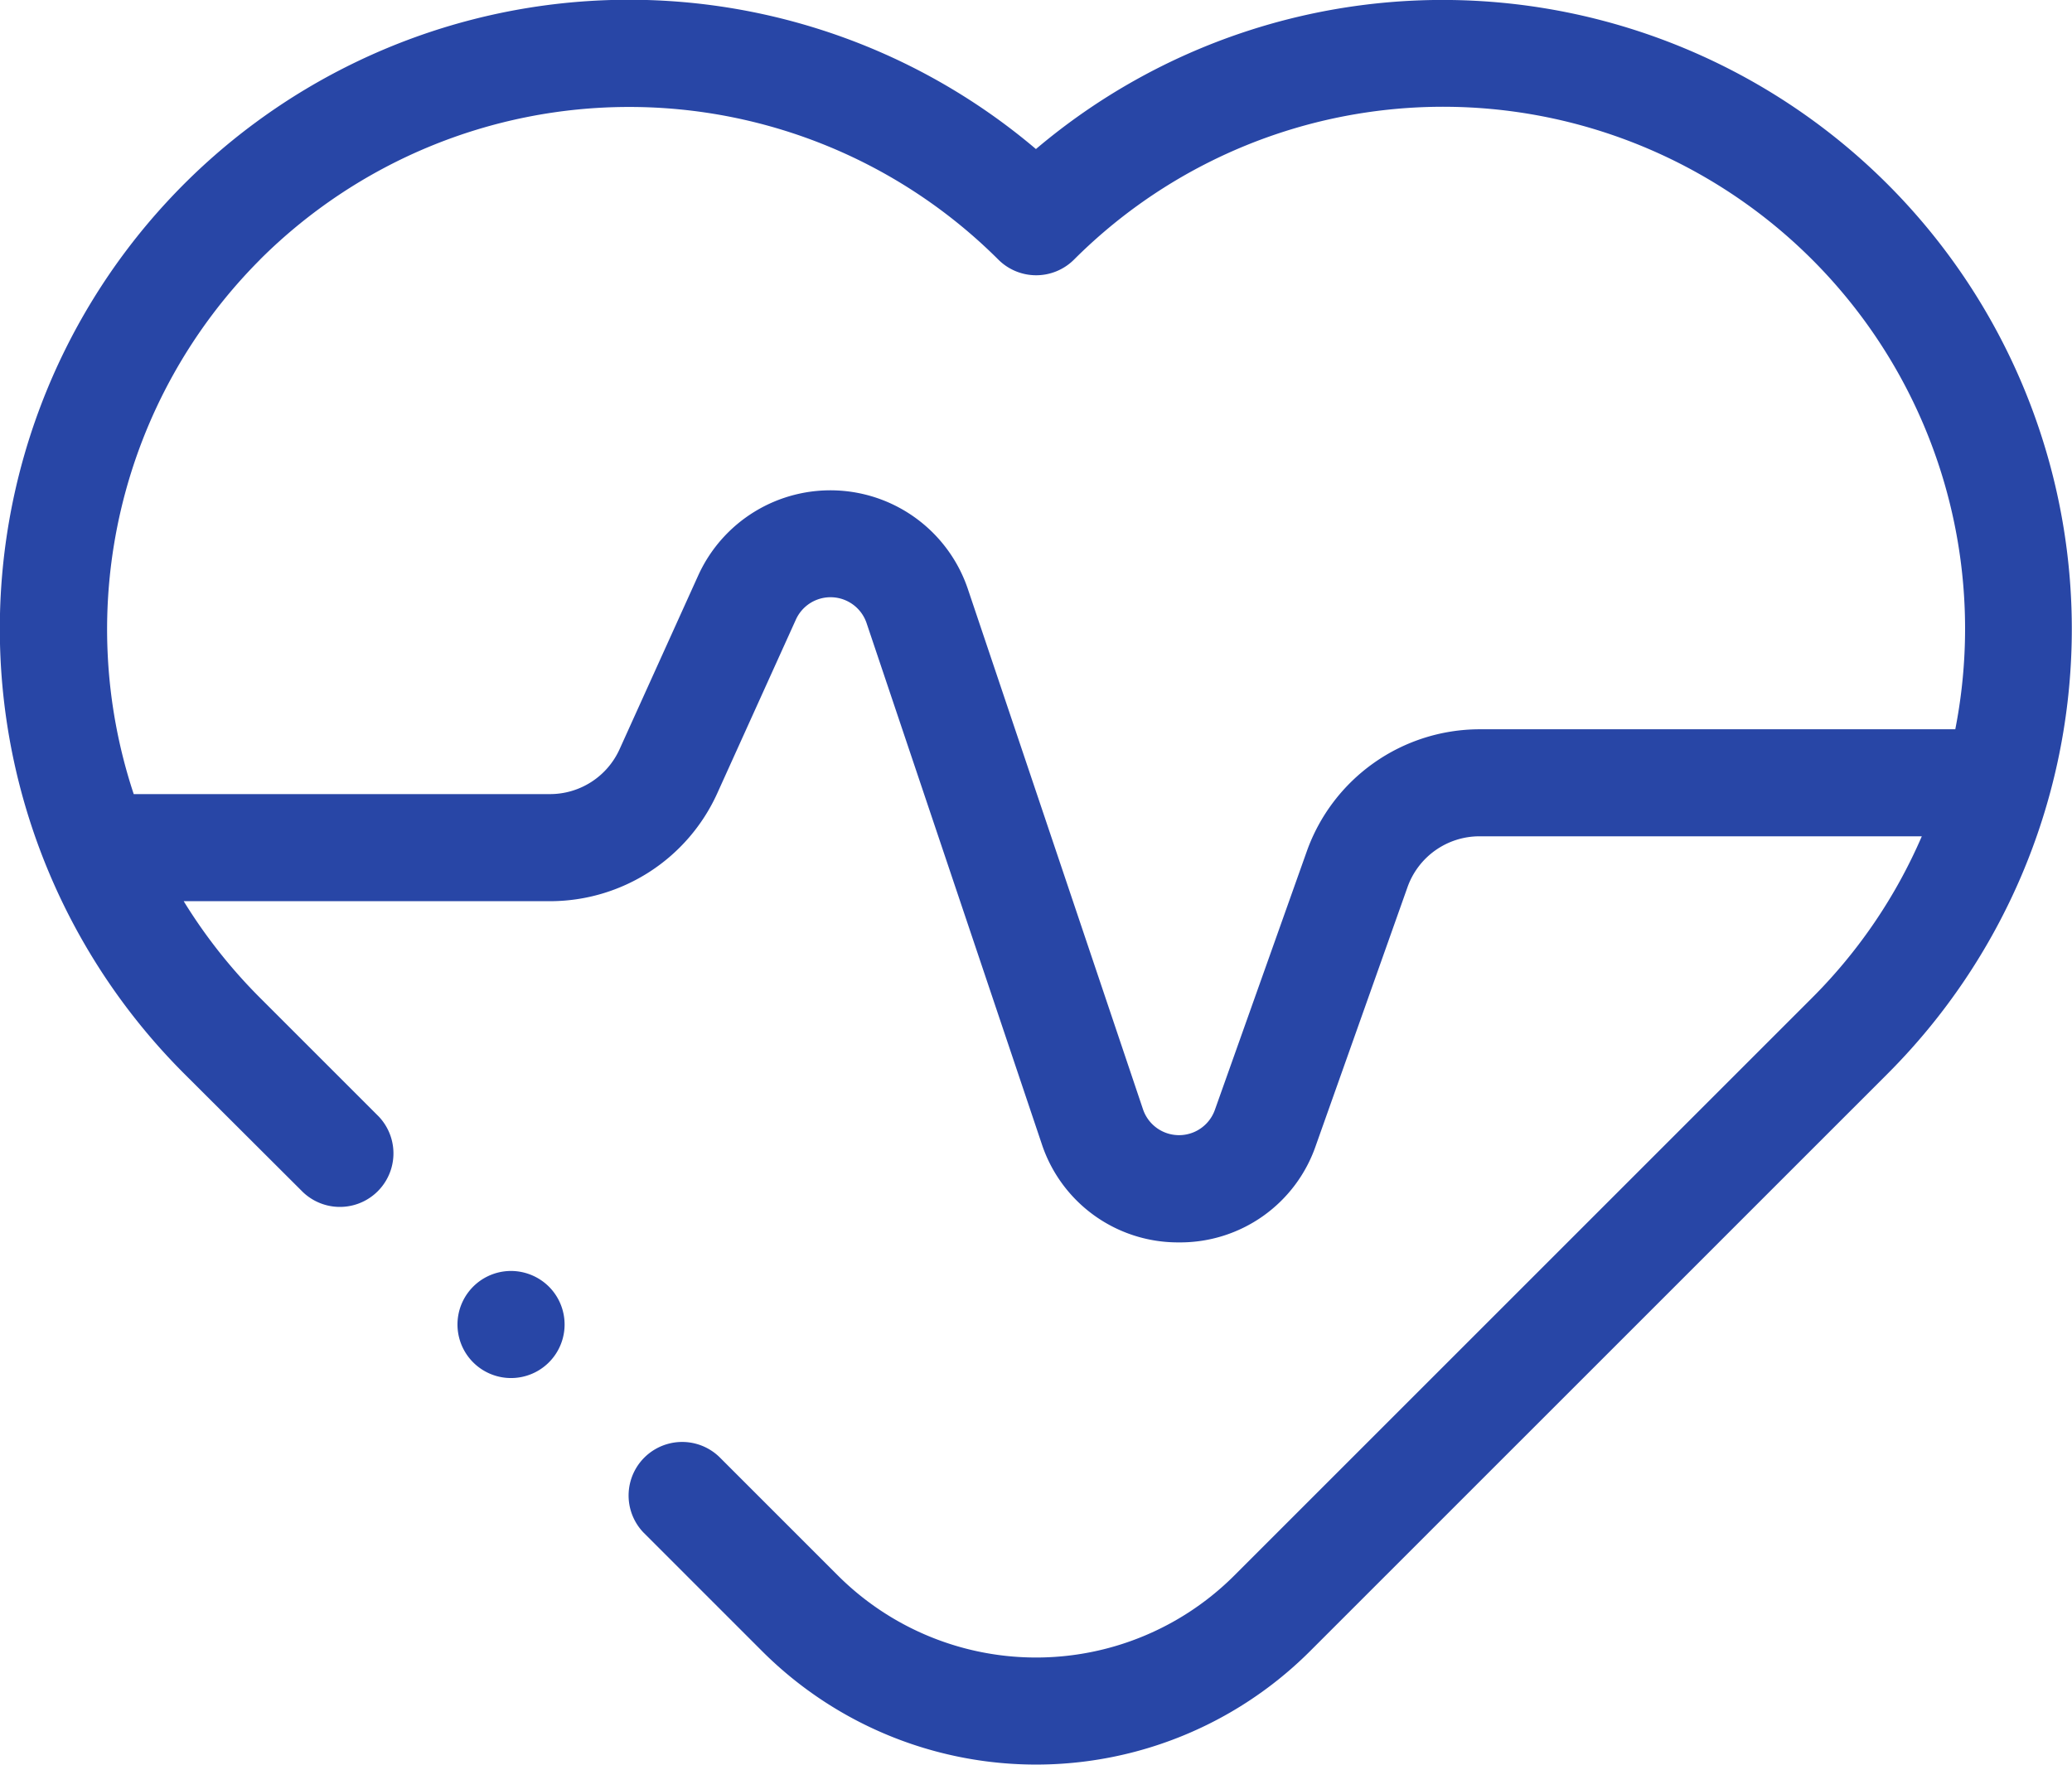 <svg xmlns="http://www.w3.org/2000/svg" width="59.542" height="50.722" viewBox="0 0 59.542 50.722">
  <g id="XMLID_851_" transform="translate(-124.989 -0.031)">
    <g id="XMLID_360_" transform="translate(124.989 0.031)">
      <path id="XMLID_380_" d="M133.691,34.292a1.539,1.539,0,0,0,2.176-2.176l-3.406-3.406a15.11,15.11,0,0,1-2.193-2.777H140.8a5.278,5.278,0,0,0,4.8-3.1l2.26-4.994a1.093,1.093,0,0,1,2.031.1L154.922,32.9a4.12,4.12,0,0,0,3.918,2.84h.036A4.119,4.119,0,0,0,162.8,32.96l2.637-7.434a2.195,2.195,0,0,1,2.064-1.458h12.714a14.917,14.917,0,0,1-3.152,4.642l-16.6,16.6a8.06,8.06,0,0,1-11.4,0l-3.406-3.406a1.539,1.539,0,0,0-2.176,2.176l3.406,3.406a11.137,11.137,0,0,0,15.751,0l16.6-16.6a18.08,18.08,0,0,0-24.48-26.571,18.08,18.08,0,0,0-24.48,26.572Zm-1.23-26.8a15.019,15.019,0,0,1,21.216,0,1.539,1.539,0,0,0,2.176,0,15,15,0,0,1,25.324,13.5h-13.67a5.277,5.277,0,0,0-4.965,3.507L159.9,31.932a1.093,1.093,0,0,1-2.065-.017l-5.032-14.952a4.17,4.17,0,0,0-7.751-.389l-2.26,4.994a2.194,2.194,0,0,1-2,1.287H128.832a15.041,15.041,0,0,1,3.629-15.361Z" transform="translate(-124.989 -0.031)" fill="#2846a6"/>
      <path id="XMLID_381_" d="M211.969,237.436a1.539,1.539,0,1,0,1.088.451A1.55,1.55,0,0,0,211.969,237.436Z" transform="translate(-197.283 -200.906)" fill="#2846a6"/>
    </g>
  </g>
</svg>
